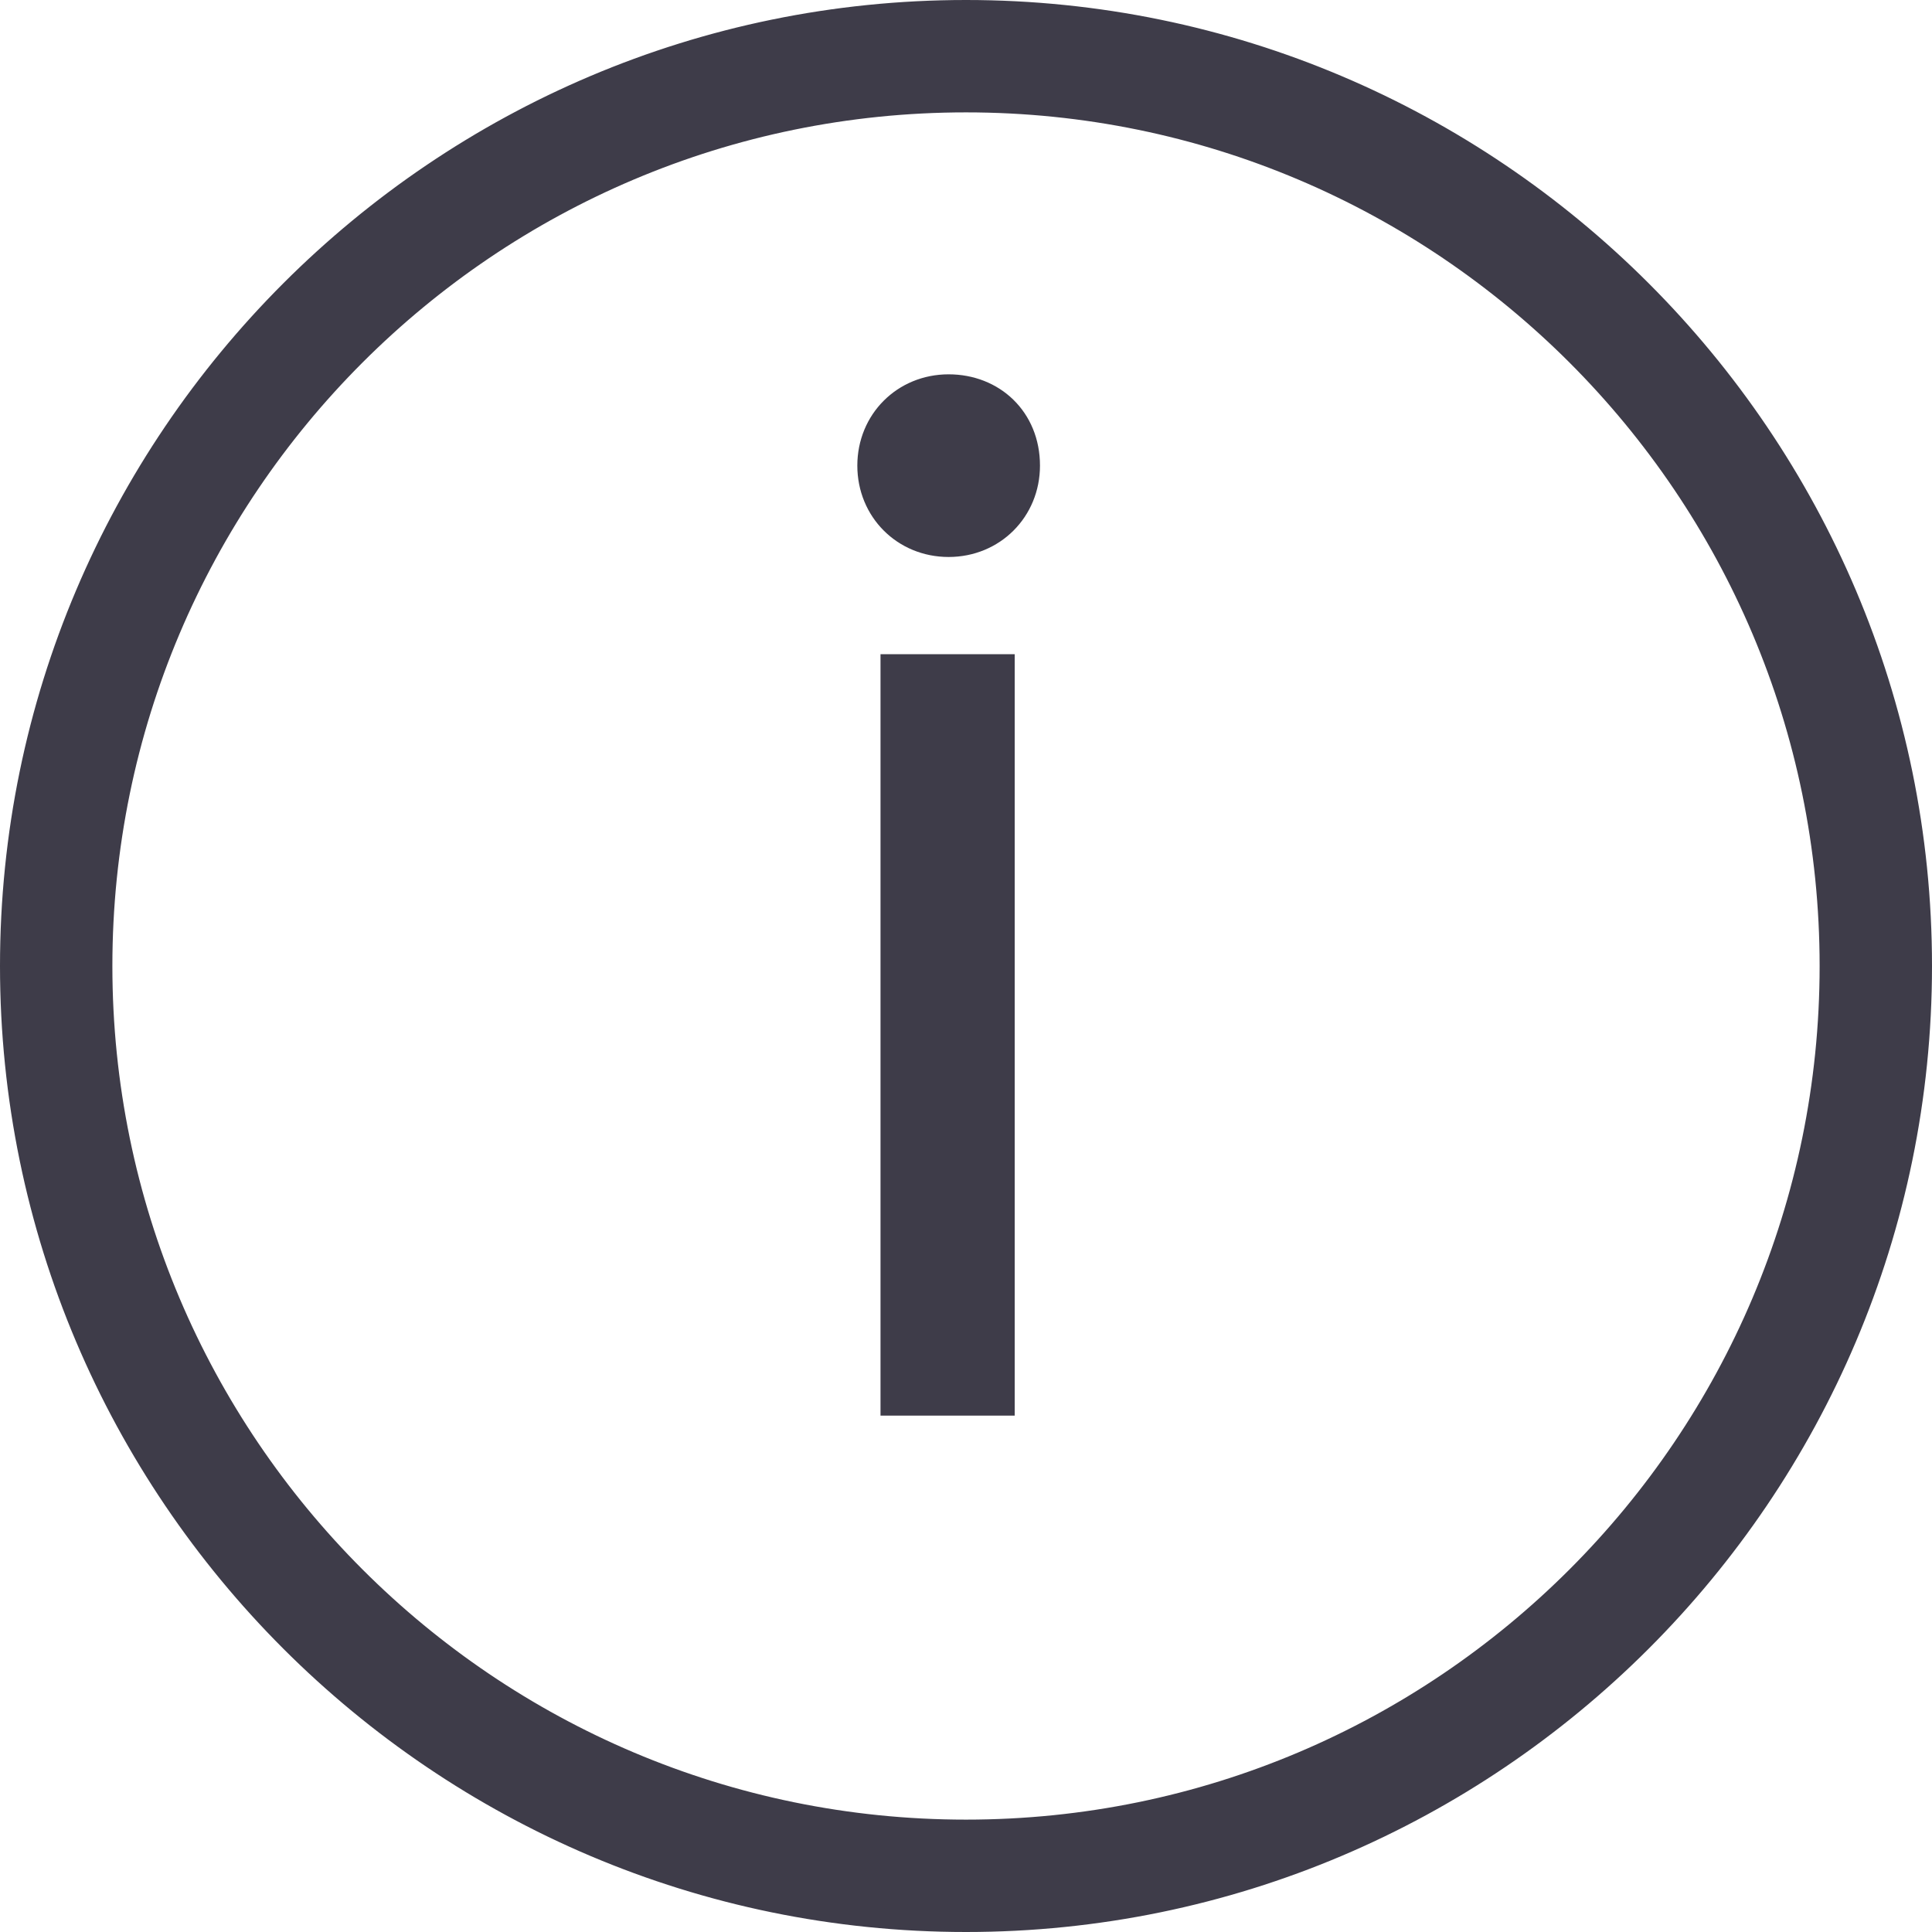 <svg width="24" height="24" viewBox="0 0 24 24" fill="none" xmlns="http://www.w3.org/2000/svg">
<path d="M0.125 12C0.125 18.546 5.454 23.875 12 23.875C18.546 23.875 23.875 18.546 23.875 12C23.875 5.454 18.546 0.125 12 0.125C5.454 0.125 0.125 5.454 0.125 12ZM1.271 12C1.271 6.079 6.079 1.271 12 1.271C17.921 1.271 22.729 6.079 22.729 12C22.729 17.921 17.921 22.729 12 22.729C6.079 22.729 1.271 17.921 1.271 12Z" fill="#3E3C49" stroke="#3E3C49" stroke-width="0.25"/>
<path d="M11.288 8.302H11.113V8.477V17.235V17.41H11.288H12.255H12.43V17.235V8.477V8.302H12.255H11.288ZM11.784 4.825C11.243 4.825 10.825 5.243 10.825 5.784C10.825 6.325 11.243 6.744 11.784 6.744C12.325 6.744 12.744 6.325 12.744 5.784C12.744 5.213 12.322 4.825 11.784 4.825Z" fill="#3E3C49" stroke="#3E3C49" stroke-width="0.35"/>
</svg>
